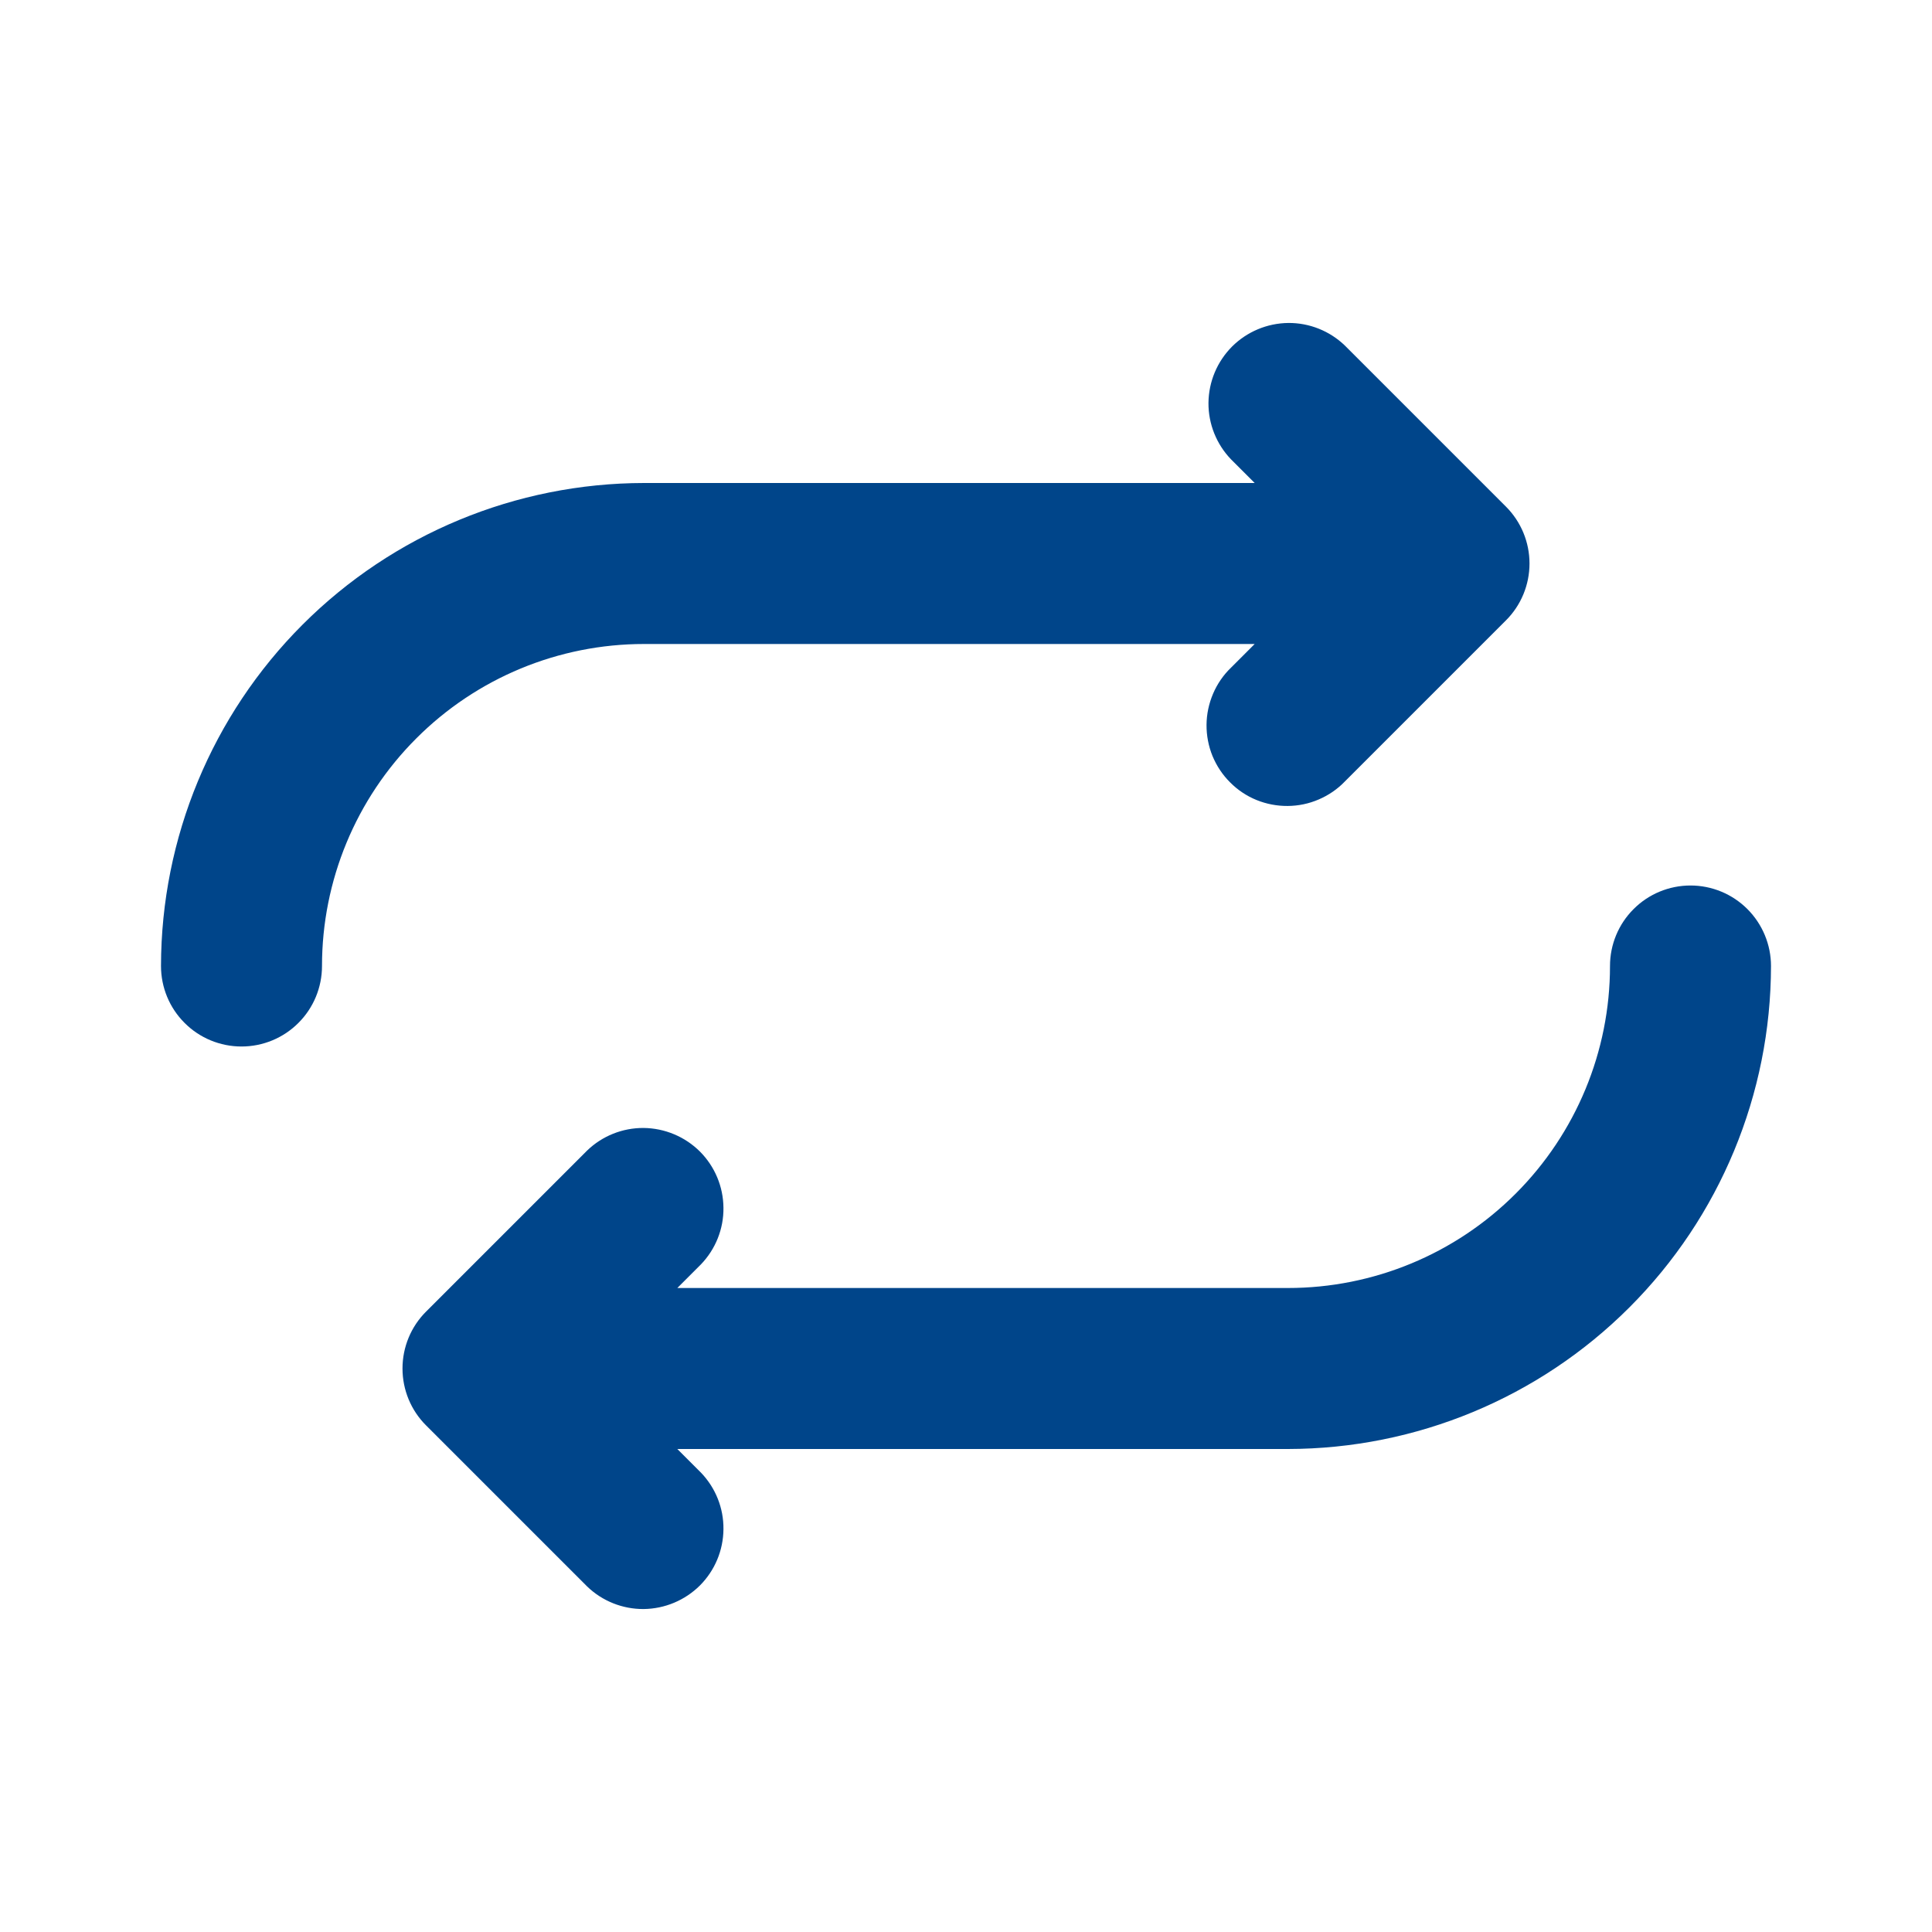 <svg width="24" height="24" viewBox="0 0 24 24" fill="none" xmlns="http://www.w3.org/2000/svg">
<path d="M21 11C20.735 11 20.48 11.105 20.293 11.293C20.105 11.48 20 11.735 20 12C20 13.061 19.578 14.078 18.828 14.828C18.078 15.579 17.061 16 16 16H8.414L8.707 15.707C8.889 15.518 8.99 15.266 8.987 15.004C8.985 14.741 8.88 14.491 8.695 14.305C8.509 14.12 8.258 14.015 7.996 14.012C7.734 14.01 7.481 14.111 7.293 14.293L5.293 16.293C5.105 16.48 5 16.735 5 17C5 17.265 5.105 17.52 5.293 17.707L7.293 19.707C7.481 19.889 7.734 19.99 7.996 19.988C8.258 19.985 8.509 19.88 8.695 19.695C8.88 19.509 8.985 19.259 8.987 18.996C8.99 18.734 8.889 18.482 8.707 18.293L8.414 18H16C17.591 17.998 19.116 17.366 20.241 16.241C21.366 15.116 21.998 13.591 22 12C22 11.735 21.894 11.48 21.707 11.293C21.519 11.105 21.265 11 21 11Z" fill="#00458A"/>
<path d="M8 8H15.586L15.293 8.293C15.197 8.385 15.121 8.496 15.069 8.618C15.017 8.74 14.989 8.871 14.988 9.004C14.987 9.136 15.012 9.268 15.062 9.391C15.113 9.514 15.187 9.626 15.281 9.719C15.374 9.813 15.486 9.888 15.609 9.938C15.732 9.988 15.864 10.013 15.996 10.012C16.129 10.011 16.26 9.984 16.382 9.931C16.504 9.879 16.615 9.803 16.707 9.707L18.707 7.707C18.895 7.52 19 7.265 19 7C19 6.735 18.895 6.481 18.707 6.293L16.707 4.293C16.518 4.111 16.266 4.01 16.004 4.012C15.741 4.015 15.491 4.12 15.305 4.305C15.12 4.491 15.015 4.741 15.012 5.004C15.01 5.266 15.111 5.518 15.293 5.707L15.586 6H8C6.409 6.002 4.884 6.634 3.759 7.759C2.634 8.884 2.002 10.409 2 12C2 12.265 2.105 12.52 2.293 12.707C2.48 12.895 2.735 13 3 13C3.265 13 3.52 12.895 3.707 12.707C3.895 12.52 4 12.265 4 12C4 10.939 4.421 9.922 5.172 9.172C5.922 8.421 6.939 8 8 8Z" fill="#00458A"/>
</svg>
